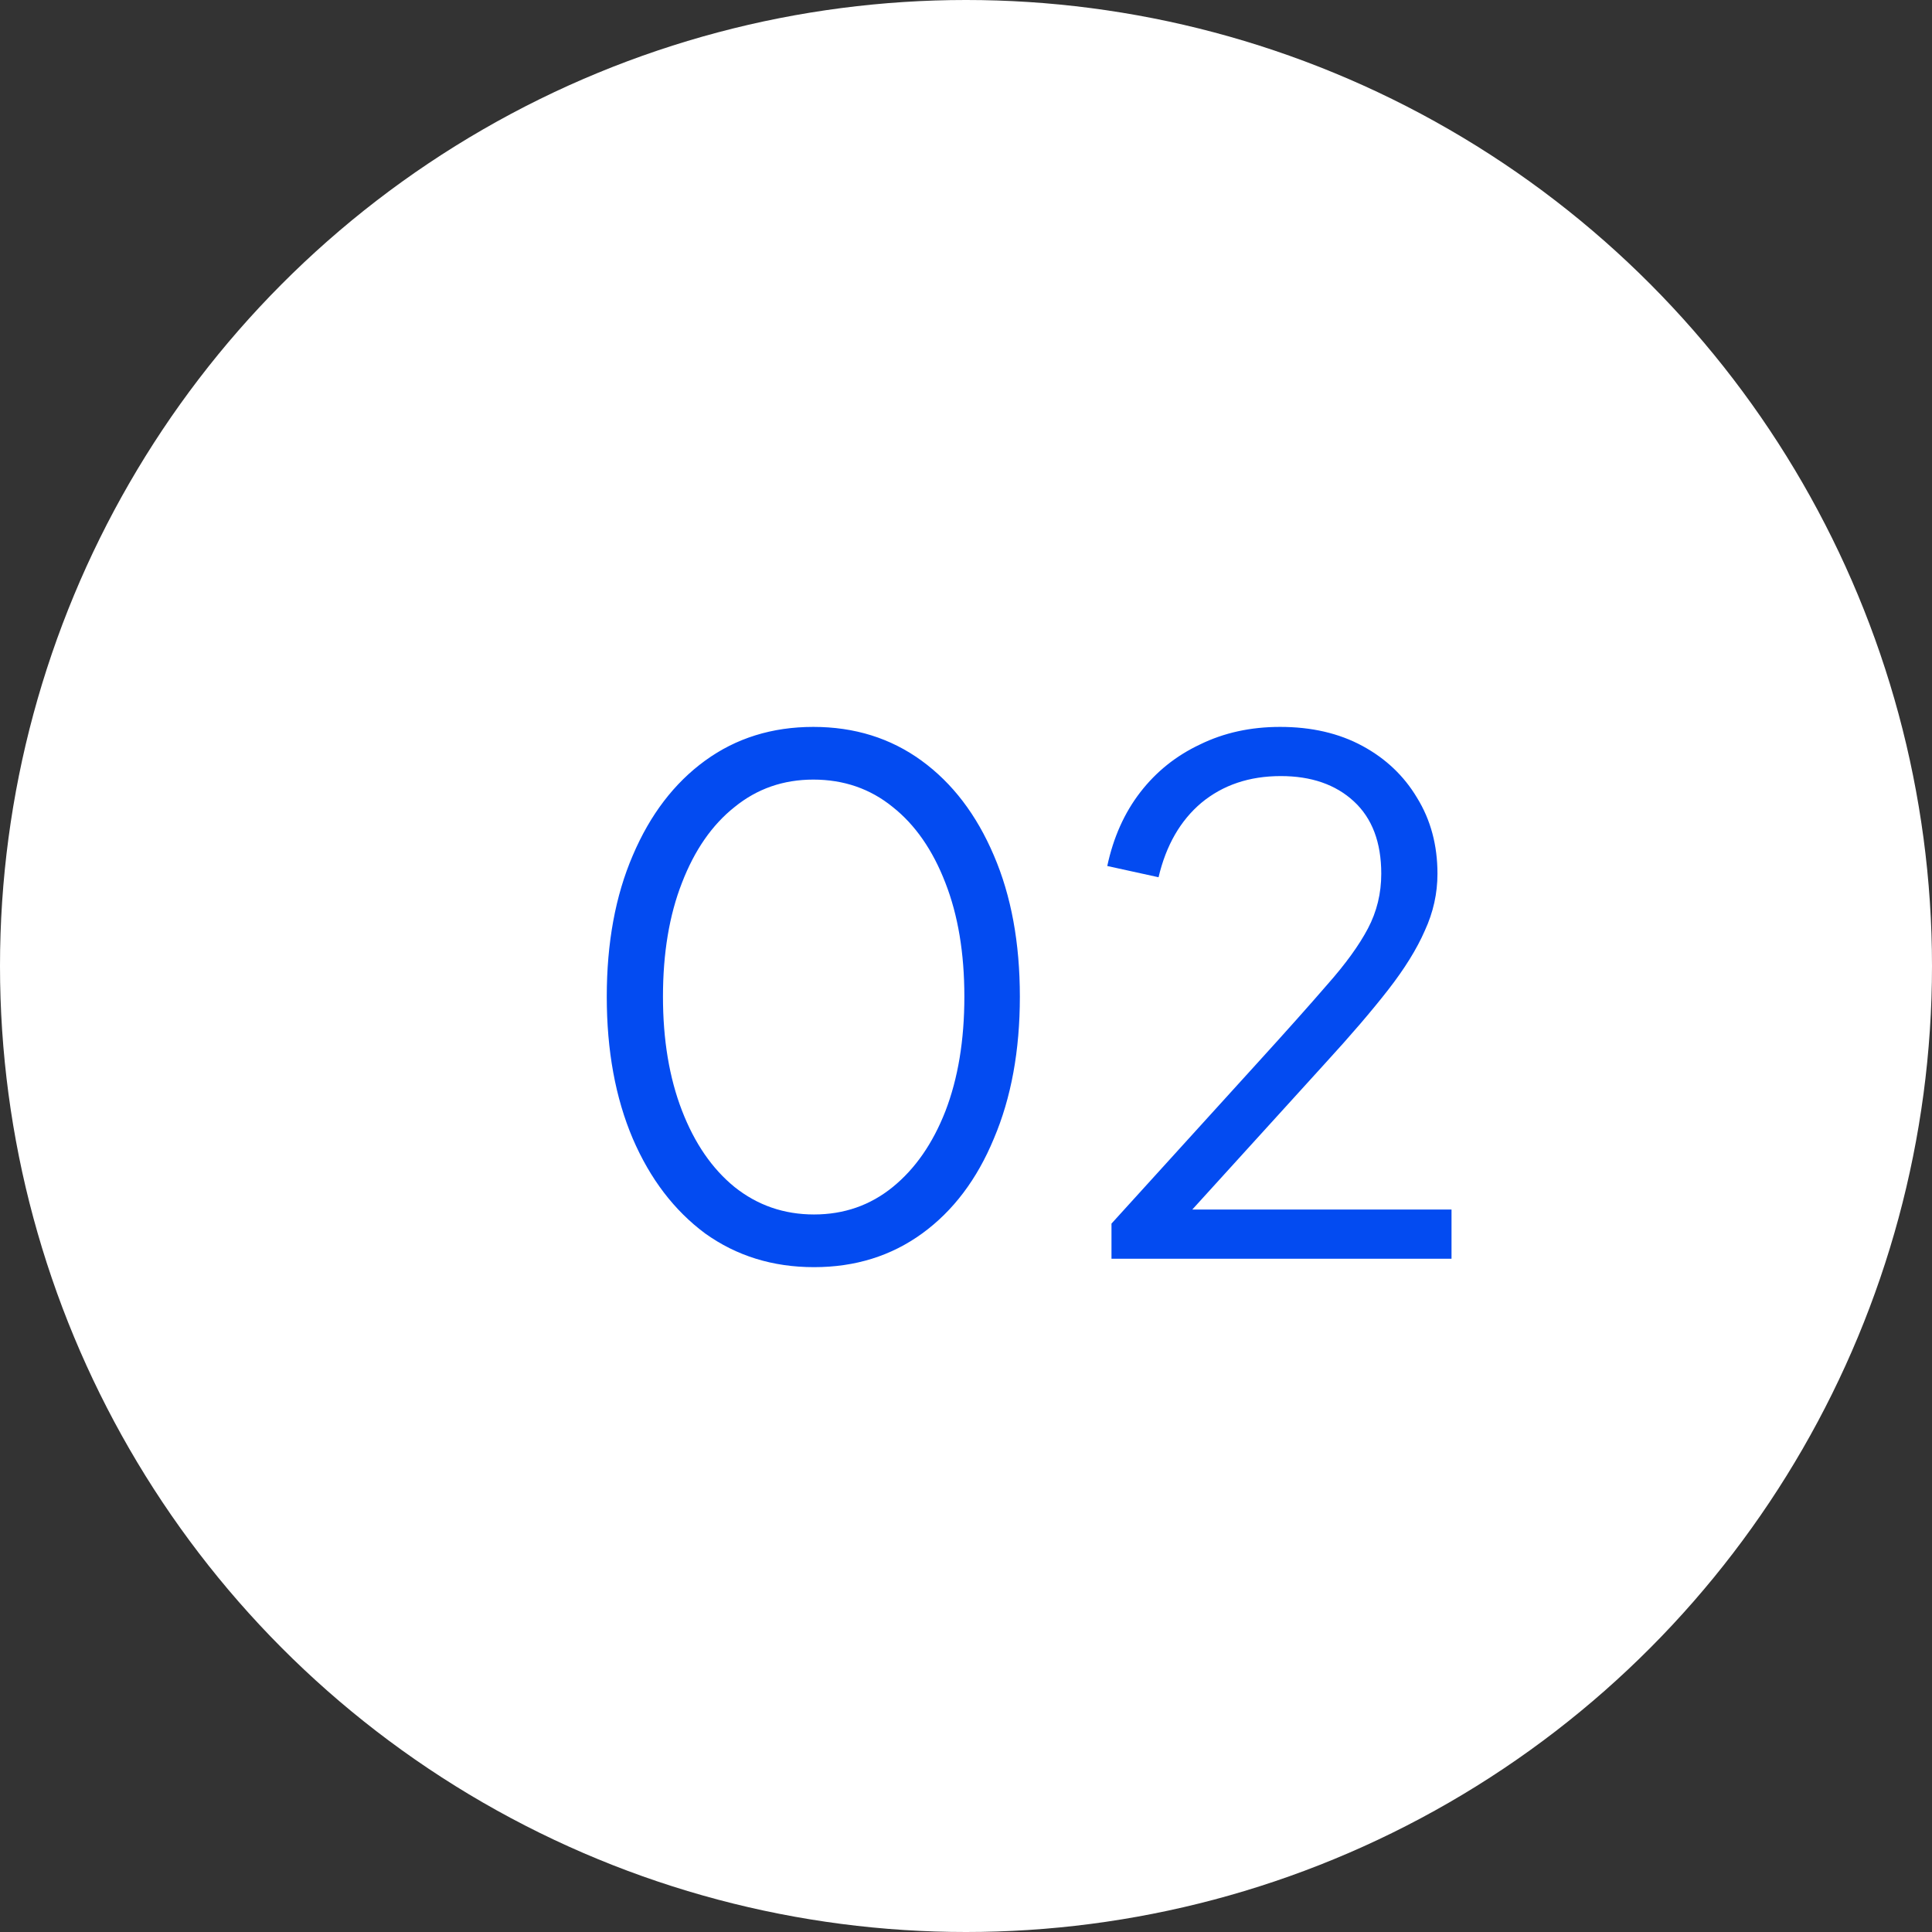 <svg xmlns="http://www.w3.org/2000/svg" width="66" height="66" viewBox="0 0 66 66" fill="none"><rect x="0" y="0" width="66" height="66" fill="#333333" stroke="none"/><circle cx="33" cy="33" r="33" fill="white"></circle><path d="M27.808 43.288C26.4 43.288 25.16 42.904 24.088 42.136C23.032 41.352 22.208 40.272 21.616 38.896C21.024 37.504 20.728 35.888 20.728 34.048C20.728 32.208 21.024 30.6 21.616 29.224C22.208 27.832 23.032 26.752 24.088 25.984C25.144 25.216 26.376 24.832 27.784 24.832C29.192 24.832 30.424 25.216 31.48 25.984C32.536 26.752 33.36 27.832 33.952 29.224C34.544 30.6 34.84 32.208 34.84 34.048C34.84 35.888 34.544 37.504 33.952 38.896C33.376 40.288 32.56 41.368 31.504 42.136C30.448 42.904 29.216 43.288 27.808 43.288ZM27.808 41.488C28.832 41.488 29.728 41.176 30.496 40.552C31.264 39.928 31.864 39.064 32.296 37.96C32.728 36.84 32.944 35.536 32.944 34.048C32.944 32.56 32.728 31.264 32.296 30.16C31.864 29.04 31.264 28.176 30.496 27.568C29.728 26.944 28.824 26.632 27.784 26.632C26.76 26.632 25.864 26.944 25.096 27.568C24.328 28.176 23.728 29.04 23.296 30.16C22.864 31.264 22.648 32.56 22.648 34.048C22.648 35.52 22.864 36.816 23.296 37.936C23.728 39.056 24.328 39.928 25.096 40.552C25.88 41.176 26.784 41.488 27.808 41.488ZM37.97 43V41.8L42.962 36.304C43.938 35.232 44.73 34.344 45.338 33.64C45.962 32.936 46.426 32.296 46.73 31.72C47.034 31.144 47.186 30.52 47.186 29.848C47.186 28.776 46.874 27.952 46.25 27.376C45.626 26.8 44.794 26.512 43.754 26.512C42.682 26.512 41.778 26.816 41.042 27.424C40.322 28.032 39.834 28.88 39.578 29.968L37.826 29.584C38.034 28.608 38.41 27.768 38.954 27.064C39.498 26.36 40.178 25.816 40.994 25.432C41.81 25.032 42.722 24.832 43.73 24.832C44.802 24.832 45.738 25.048 46.538 25.48C47.338 25.912 47.962 26.504 48.41 27.256C48.874 28.008 49.106 28.872 49.106 29.848C49.106 30.52 48.962 31.168 48.674 31.792C48.402 32.416 47.986 33.088 47.426 33.808C46.866 34.528 46.146 35.368 45.266 36.328L40.73 41.32H49.586V43H37.97Z" fill="#034BF1"></path></svg>